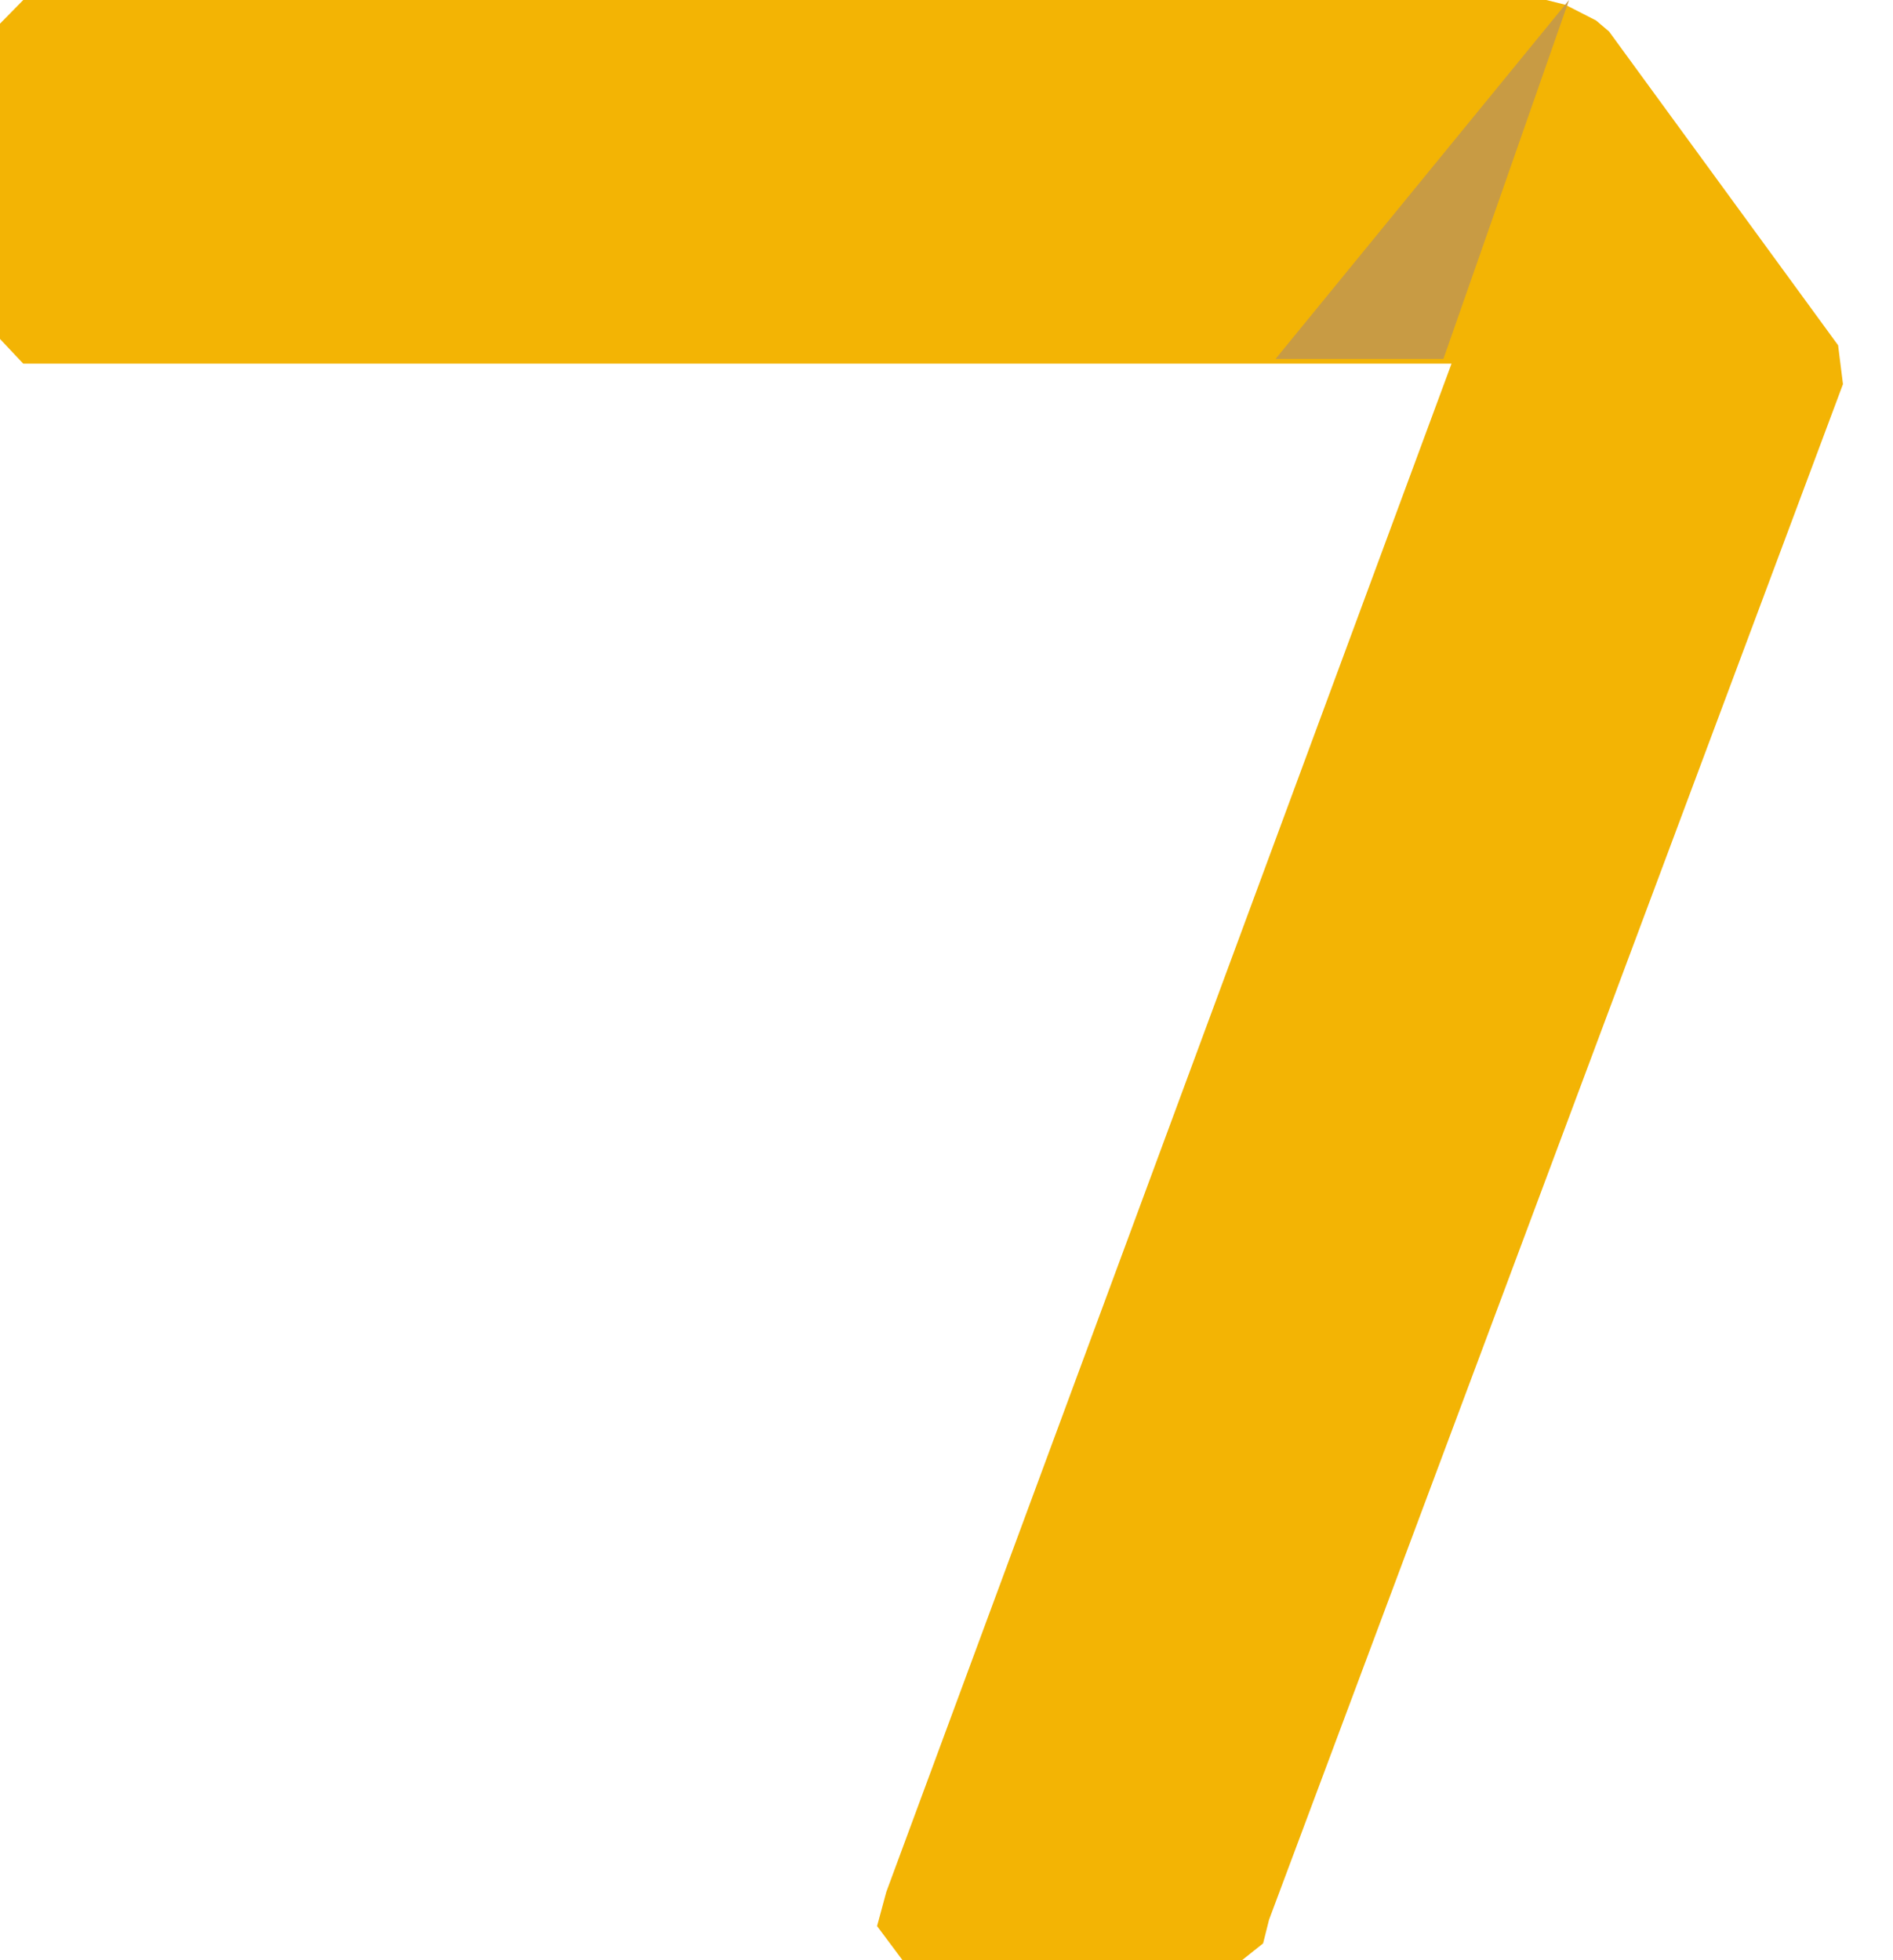 <svg width="28" height="29" viewBox="0 0 28 29" fill="none" xmlns="http://www.w3.org/2000/svg">
<path fill-rule="evenodd" clip-rule="evenodd" d="M22.872 0H0.344L0 0.35V5.015L0.344 5.38H21.47L13.11 27.989L12.973 28.495L13.35 29H18.371L18.683 28.751L18.771 28.401L27.26 5.683L27.188 5.108L23.8 0.466L23.608 0.303L23.152 0.07L22.872 0Z" fill="#F3B404"/>
<path fill-rule="evenodd" clip-rule="evenodd" d="M23.208 0L18.867 5.31H21.35L23.208 0Z" fill="#C89B44"/>
</svg>
